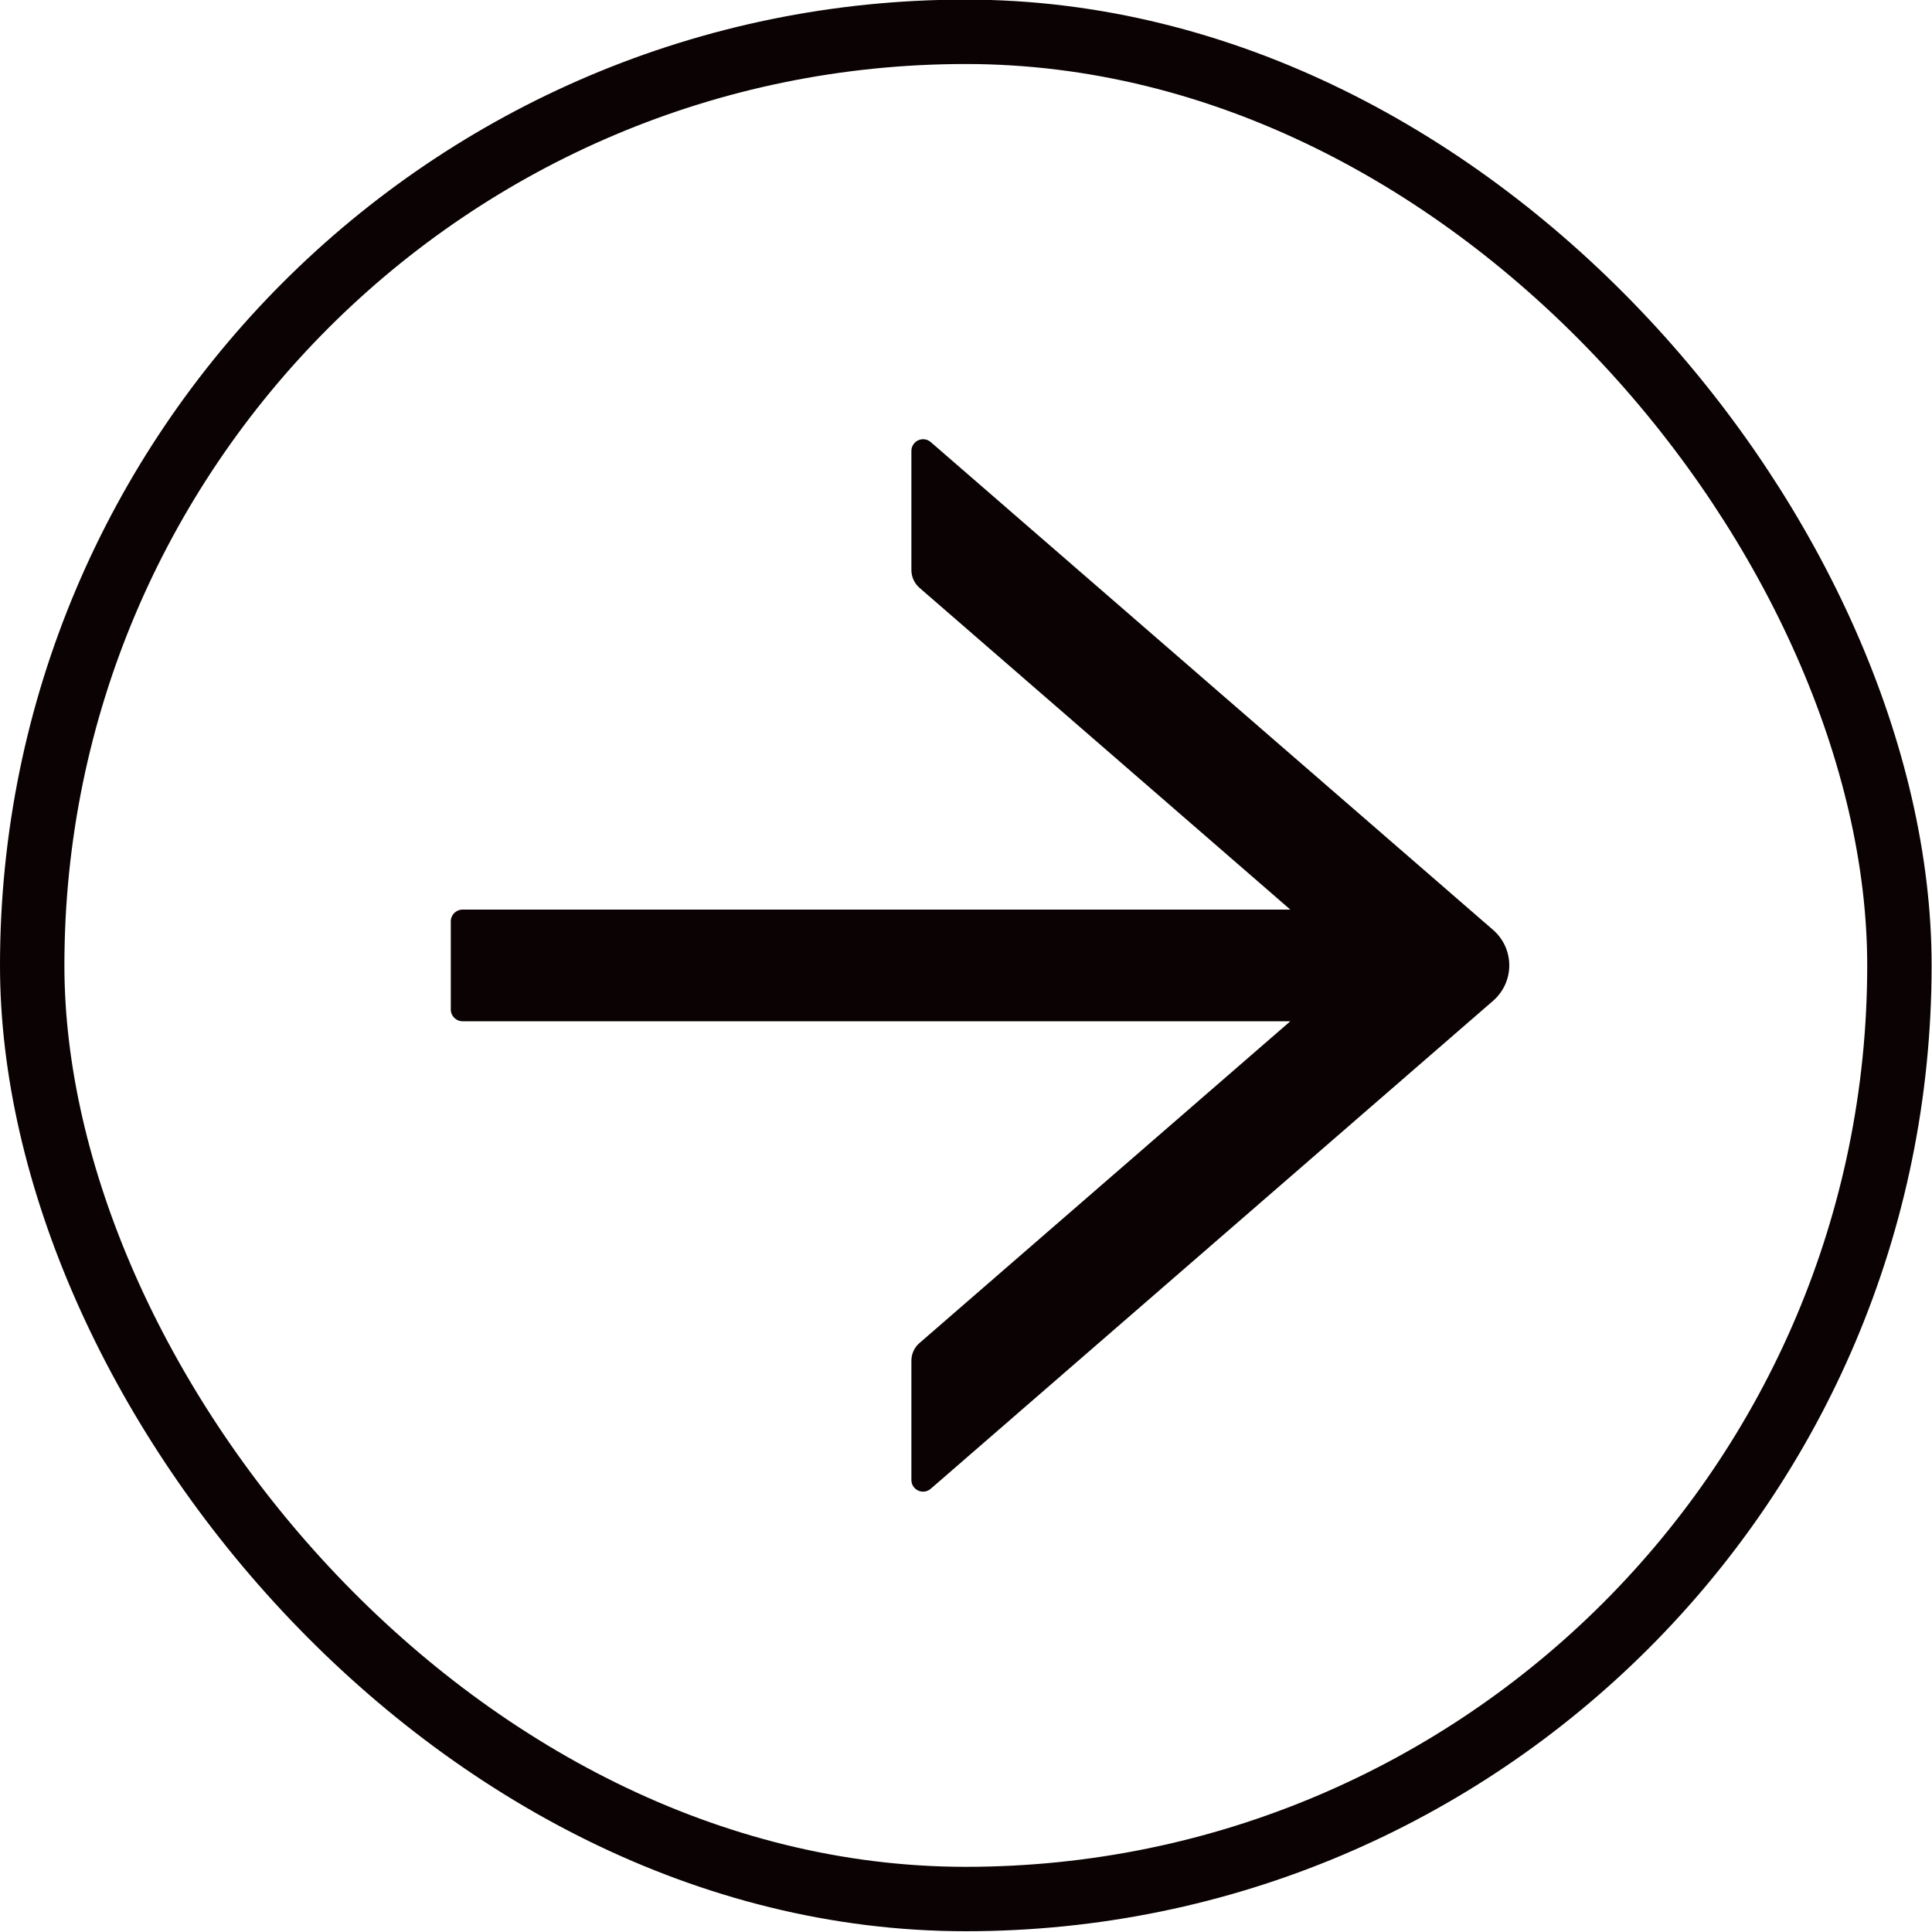 <svg width="30" height="30" viewBox="0 0 30 30" fill="none" xmlns="http://www.w3.org/2000/svg">
<g clip-path="url(#clip0_2892_15821)">
<path d="M14.453 23.117L23.184 15.541C23.263 15.473 23.326 15.388 23.37 15.293C23.413 15.198 23.436 15.095 23.436 14.99C23.436 14.885 23.413 14.782 23.37 14.687C23.326 14.592 23.263 14.507 23.184 14.439L14.453 6.865C14.427 6.842 14.394 6.827 14.36 6.822C14.325 6.817 14.29 6.822 14.258 6.837C14.226 6.851 14.2 6.874 14.181 6.904C14.162 6.933 14.152 6.967 14.152 7.002L14.152 8.851C14.152 8.956 14.197 9.056 14.277 9.127L20.036 14.124L7.183 14.124C7.082 14.124 7 14.206 7 14.306L7 15.676C7 15.776 7.082 15.858 7.183 15.858L20.036 15.858L14.277 20.855C14.197 20.924 14.152 21.024 14.152 21.131L14.152 22.98C14.152 23.136 14.334 23.22 14.453 23.117Z" fill="#0A0203"/>
</g>
<rect x="0.5" y="0.494" width="28.994" height="28.994" rx="14.497" stroke="#0A0203"/>
<defs>
<clipPath id="clip0_2892_15821">
<rect y="-0.006" width="29.994" height="29.994" rx="14.997" fill="white"/>
</clipPath>
</defs>
</svg>

